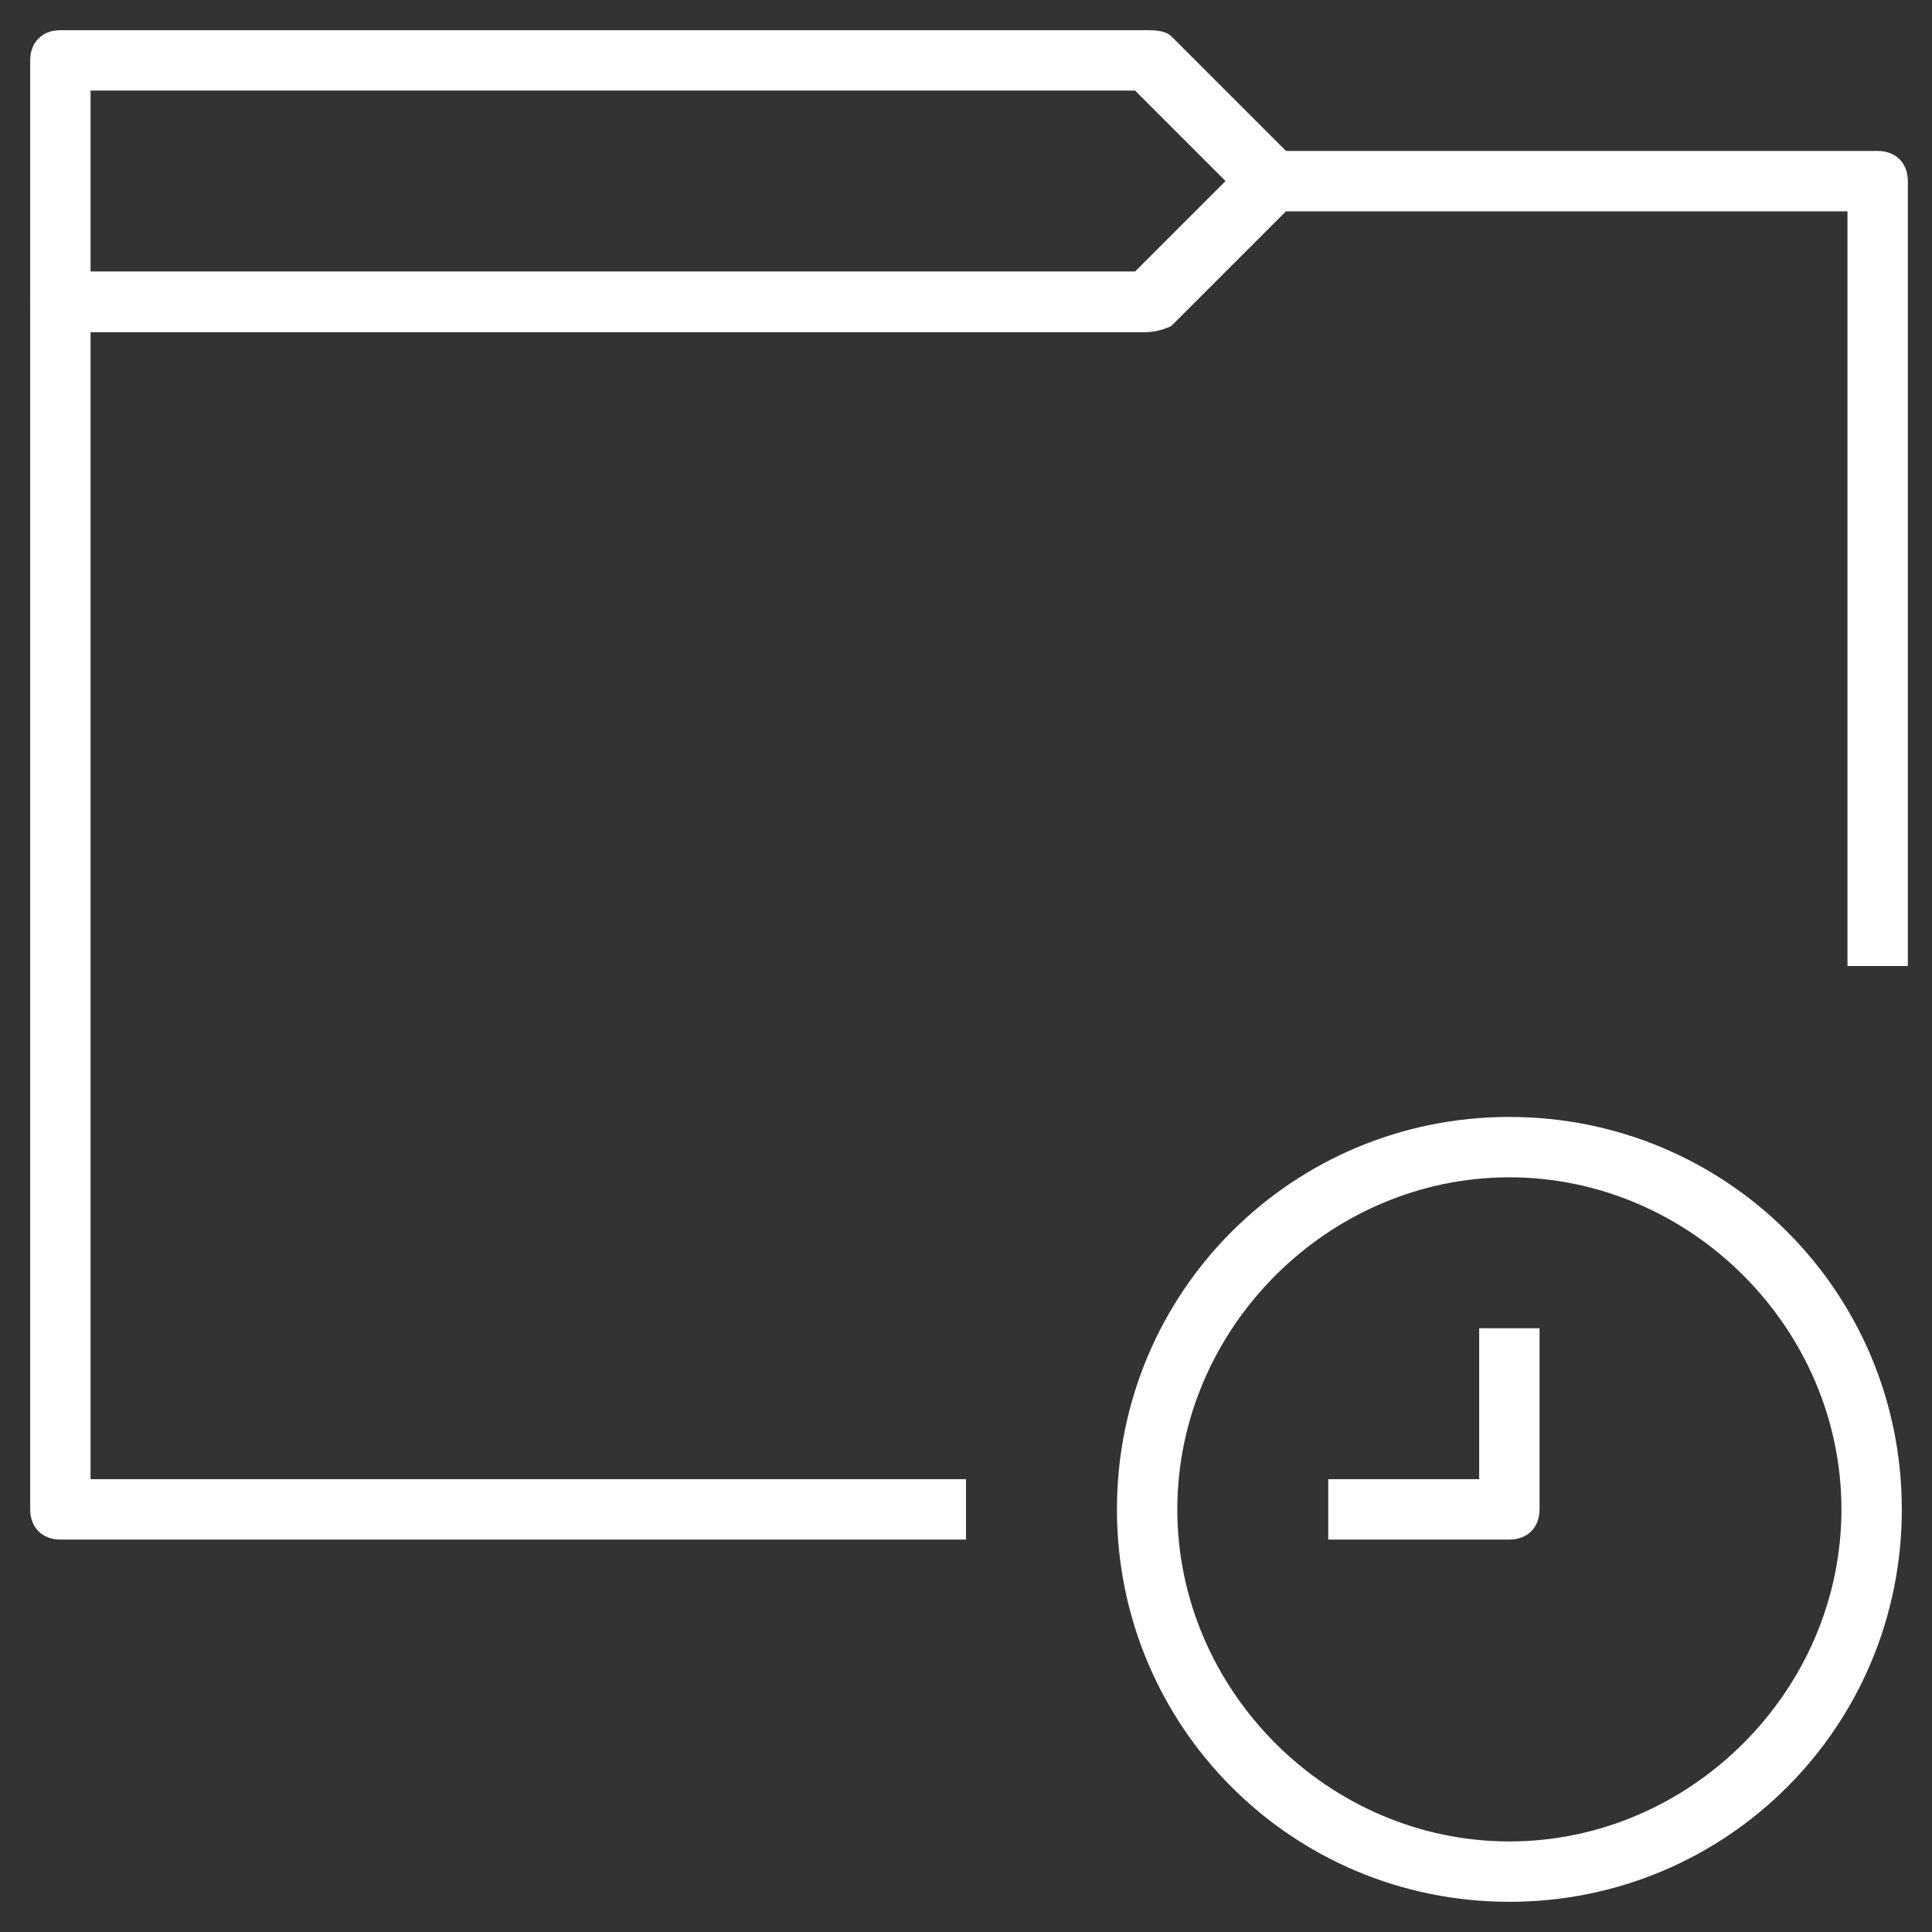 <?xml version="1.0" encoding="UTF-8"?>
<svg id="Stock_cut" data-name="Stock cut" xmlns="http://www.w3.org/2000/svg" version="1.1" viewBox="0 0 32 32">
  <rect x="0" y="0" width="32" height="32" fill="#333333" stroke="none"/>
  <defs>
    <style>
      .cls-1 {
        fill: #fff;
        stroke-width: 0px;
      }
    </style>
  </defs>
  <path class="cls-1" d="M16,25.5H1c-.3,0-.5-.2-.5-.5V5c0-.3.2-.5.5-.5h17.8l1.9-1.9c0,0,.2-.1.4-.1h10c.3,0,.5.2.5.5v13h-1V3.5h-9.3l-1.9,1.9c0,0-.2.1-.4.1H1.5v19h14.5v1Z"/>
  <path class="cls-1" d="M25,31.5c-3.6,0-6.5-2.9-6.5-6.5s2.9-6.5,6.5-6.5,6.5,2.9,6.5,6.5-2.9,6.5-6.5,6.5ZM25,19.5c-3,0-5.5,2.5-5.5,5.5s2.5,5.5,5.5,5.5,5.5-2.5,5.5-5.5-2.5-5.5-5.5-5.5Z"/>
  <path class="cls-1" d="M25,25.5h-3v-1h2.5v-2.5h1v3c0,.3-.2.5-.5.5Z"/>
  <path class="cls-1" d="M19,5.5H1c-.3,0-.5-.2-.5-.5V1c0-.3.2-.5.5-.5h18c.1,0,.3,0,.4.1l2,2c.2.2.2.5,0,.7l-2,2c0,0-.2.1-.4.1ZM1.5,4.5h17.3l1.5-1.5-1.5-1.5H1.5v3Z"/>
</svg>